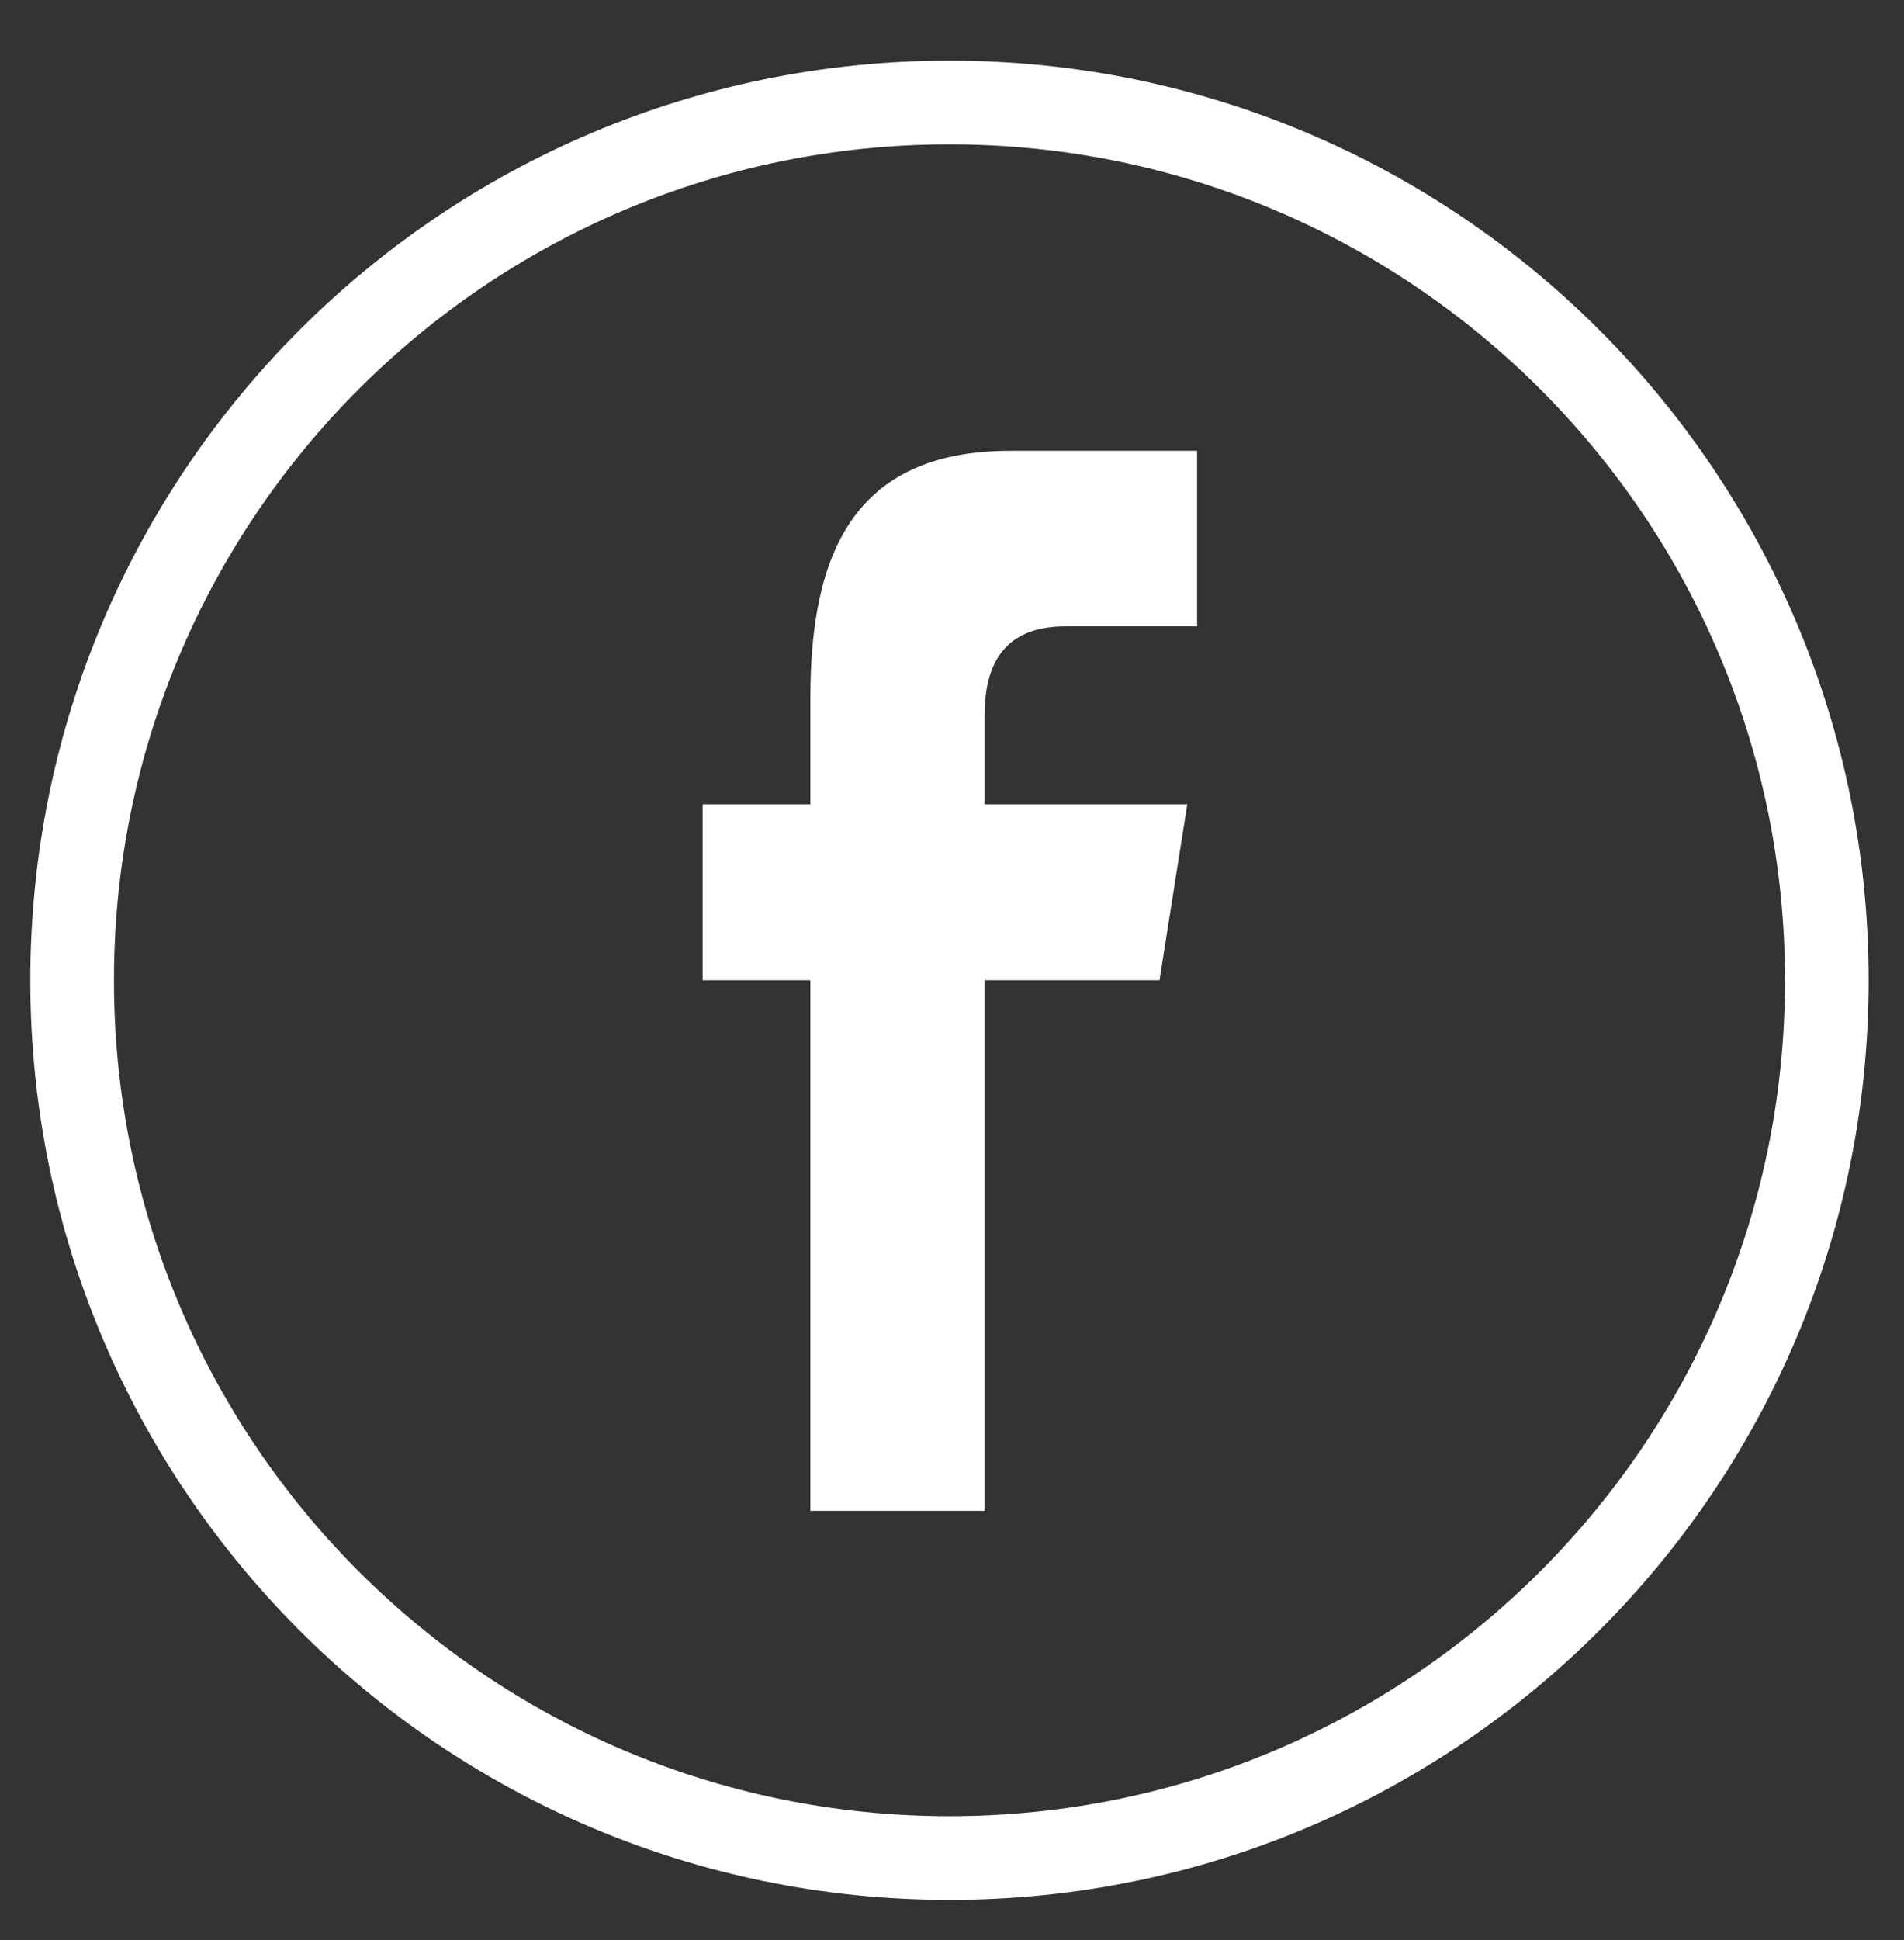 <?xml version="1.0" encoding="iso-8859-1"?>
<!-- Generator: Adobe Illustrator 22.1.0, SVG Export Plug-In . SVG Version: 6.00 Build 0)  -->
<svg version="1.1" id="Layer_1" xmlns="http://www.w3.org/2000/svg" xmlns:xlink="http://www.w3.org/1999/xlink" x="0px" y="0px"
	 viewBox="0 0 754 768" style="enable-background:new 0 0 754 768;" xml:space="preserve">
<rect x="0" y="0" width="754" height="768" fill="#333333" stroke="none"/>
<g>
	<path style="fill-rule:evenodd;clip-rule:evenodd;fill:#FFFFFF;" d="M2136.905,57.225c0-3.744-0.167-7.319-0.334-11.062
		c15.929-11.686,29.568-26.491,40.463-43.374c-14.472,6.488-30.066,10.895-46.452,12.683c16.719-10.23,29.569-26.658,35.557-46.286
		c-15.595,9.398-32.977,16.218-51.316,19.628c-14.764-16.717-35.723-27.447-58.969-27.78c-44.665-0.623-80.885,37.054-80.885,84.339
		c0,6.653,0.623,13.14,2.079,19.462c-67.245-4.367-126.837-39.299-166.635-92.073c-6.986,12.642-11.063,27.447-11.063,43.208
		c0,30.025,14.307,56.682,36.057,72.277c-13.309-0.665-25.826-4.575-36.722-11.228v1.164c0,41.877,27.947,76.81,65,85.127
		c-6.82,1.914-13.973,2.911-21.293,2.911c-5.365-0.168-10.395-0.665-15.262-1.788c10.23,34.433,40.132,59.468,75.521,60.257
		c-27.78,22.915-62.504,36.722-100.388,36.555c-6.488,0-12.975-0.5-19.337-1.291c35.762,24.703,78.307,38.967,123.968,38.967
		C2055.521,298.923,2136.905,169.465,2136.905,57.225L2136.905,57.225z M2136.905,57.225"/>
	<path style="fill-rule:evenodd;clip-rule:evenodd;fill:#FFFFFF;" d="M2345.999,130.001c0-202.108-163.933-366.001-366-366.001
		c-202.108,0-365.998,163.893-365.998,366.001c0,202.067,163.89,365.999,365.998,365.999
		C2182.066,496,2345.999,332.068,2345.999,130.001L2345.999,130.001z M1647.311,130.001c0-183.728,148.96-332.689,332.688-332.689
		s332.69,148.962,332.69,332.689s-148.963,332.688-332.69,332.688S1647.311,313.728,1647.311,130.001L1647.311,130.001z
		 M1647.311,130.001"/>
</g>
<g>
	<path style="fill-rule:evenodd;clip-rule:evenodd;fill:#FFFFFF;" d="M740,388.001C740,186.997,576.963,24,375.999,24
		C174.996,24,12.001,186.997,12.001,388.001C12.001,588.964,174.996,752,375.999,752C576.963,752,740,588.964,740,388.001
		L740,388.001z M45.129,388.001c0-182.724,148.146-330.871,330.87-330.871s330.872,148.148,330.872,330.871
		S558.723,718.87,375.999,718.87S45.129,570.724,45.129,388.001L45.129,388.001z M45.129,388.001"/>
	<path style="fill-rule:evenodd;clip-rule:evenodd;fill:#FFFFFF;" d="M389.897,598.021V388.001h69.277l11-69.649h-80.277v-34.905
		c0-18.24,5.955-35.529,31.97-35.529h52.196v-69.483h-73.991c-62.204,0-79.161,41.07-79.161,97.773v42.144h-42.641v69.649h42.641
		v210.021H389.897z M389.897,598.021"/>
</g>
</svg>
